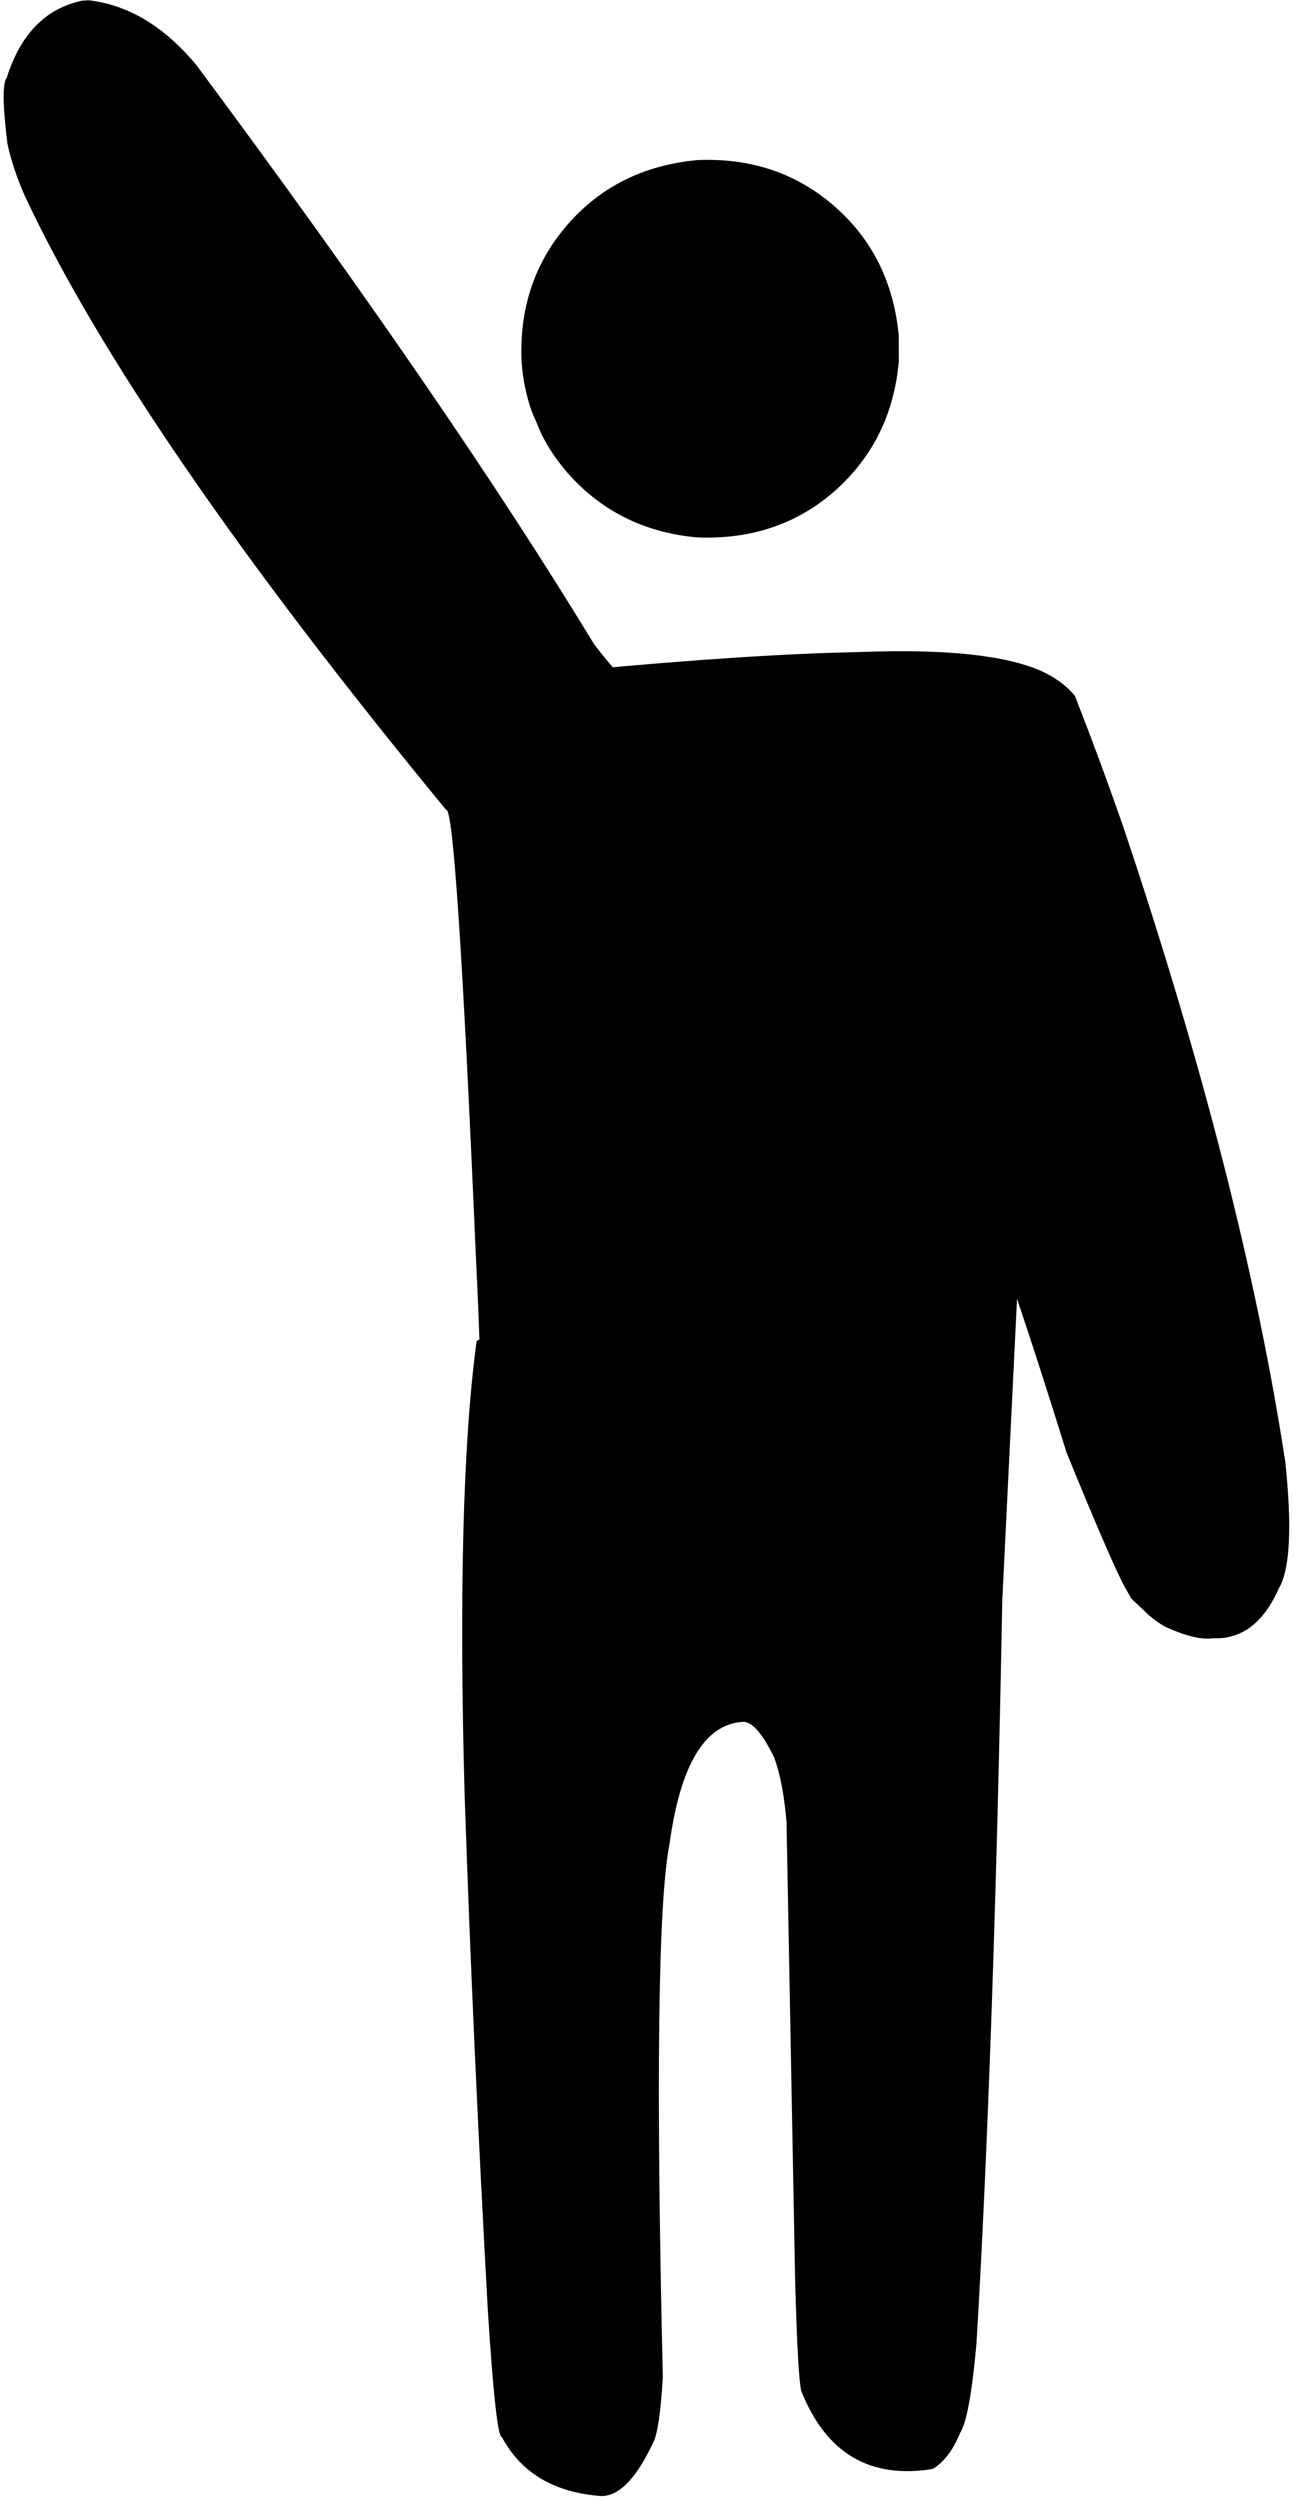<?xml version="1.0" encoding="UTF-8"?>
<!DOCTYPE svg PUBLIC '-//W3C//DTD SVG 1.0//EN'
          'http://www.w3.org/TR/2001/REC-SVG-20010904/DTD/svg10.dtd'>
<svg height="399.1" preserveAspectRatio="xMidYMid meet" version="1.0" viewBox="250.6 448.2 206.8 399.1" width="206.8" xmlns="http://www.w3.org/2000/svg" xmlns:xlink="http://www.w3.org/1999/xlink" zoomAndPan="magnify"
><g
  ><g
    ><g id="change1_3"
      ><path d="M394.122,501.755L394.135,505.861Q393.049,518.348,384.088,526.42Q375.06,534.49,362.021,534.003Q349.535,532.918,341.463,523.956Q338.875,521.058,337.085,517.552L335.532,513.926Q334.198,510.166,333.893,505.997Q333.315,493.178,341.214,484.082Q349.113,474.986,361.887,473.762Q374.707,473.184,383.802,481.083Q392.898,488.982,394.122,501.755"
      /></g
      ><g id="change1_1"
      ><path d="M415.495,604.782L326.71,662.326Q323.464,686.287,324.79,734.597Q326.143,774.549,328.502,817.021Q329.786,837.302,330.752,837.283Q335.233,845.646,346.003,846.645Q350.615,847.355,354.966,838.041Q355.94,836.033,356.449,827.751Q354.779,756.48,357.516,742.601Q360.083,723.762,369.106,723.103Q371.337,722.838,374.214,728.758Q375.675,732.655,376.204,739.167L377.576,812.393Q378.001,827.768,378.561,829.948Q384.52,844.83,399.539,842.367Q402.242,840.748,403.925,836.611Q405.474,834.217,406.536,822.337Q409.293,775.886,410.659,703.662L415.495,604.782"
      /></g
      ><g id="change1_4"
      ><path d="M387.779,552.301L383.353,552.417Q365.029,553.022,336.736,555.831L404.37,633.628Q408.166,639.184,420.916,680.087Q427.335,695.843,429.946,701.086L431.263,703.413L434.063,706.06Q435.302,707.146,436.668,707.912Q441.624,710.156,444.294,709.747Q451.157,710.056,454.828,701.772Q457.481,697.241,455.861,681.656Q449.011,636.828,429.898,579.97Q426.251,569.511,422.254,559.3Q421.113,557.887,419.438,556.763Q411.849,551.387,387.779,552.301"
      /></g
      ><g id="change1_2"
      ><path d="M264.726,448.243L263.72,448.31Q255.004,450.125,251.678,460.607Q250.634,461.871,251.78,471.119Q252.61,474.989,254.501,479.346Q272.161,517.137,321.83,577.48Q323.478,576.565,326.556,647.949Q328.575,689.392,326.842,704.456L411.468,623.113Q410.105,615.669,390.856,591.251L355.501,562.23Q349.724,556.621,345.459,551.028Q322.24,512.803,281.921,458.535Q274.203,449.306,264.726,448.243"
      /></g
    ></g
  ></g
></svg
>
